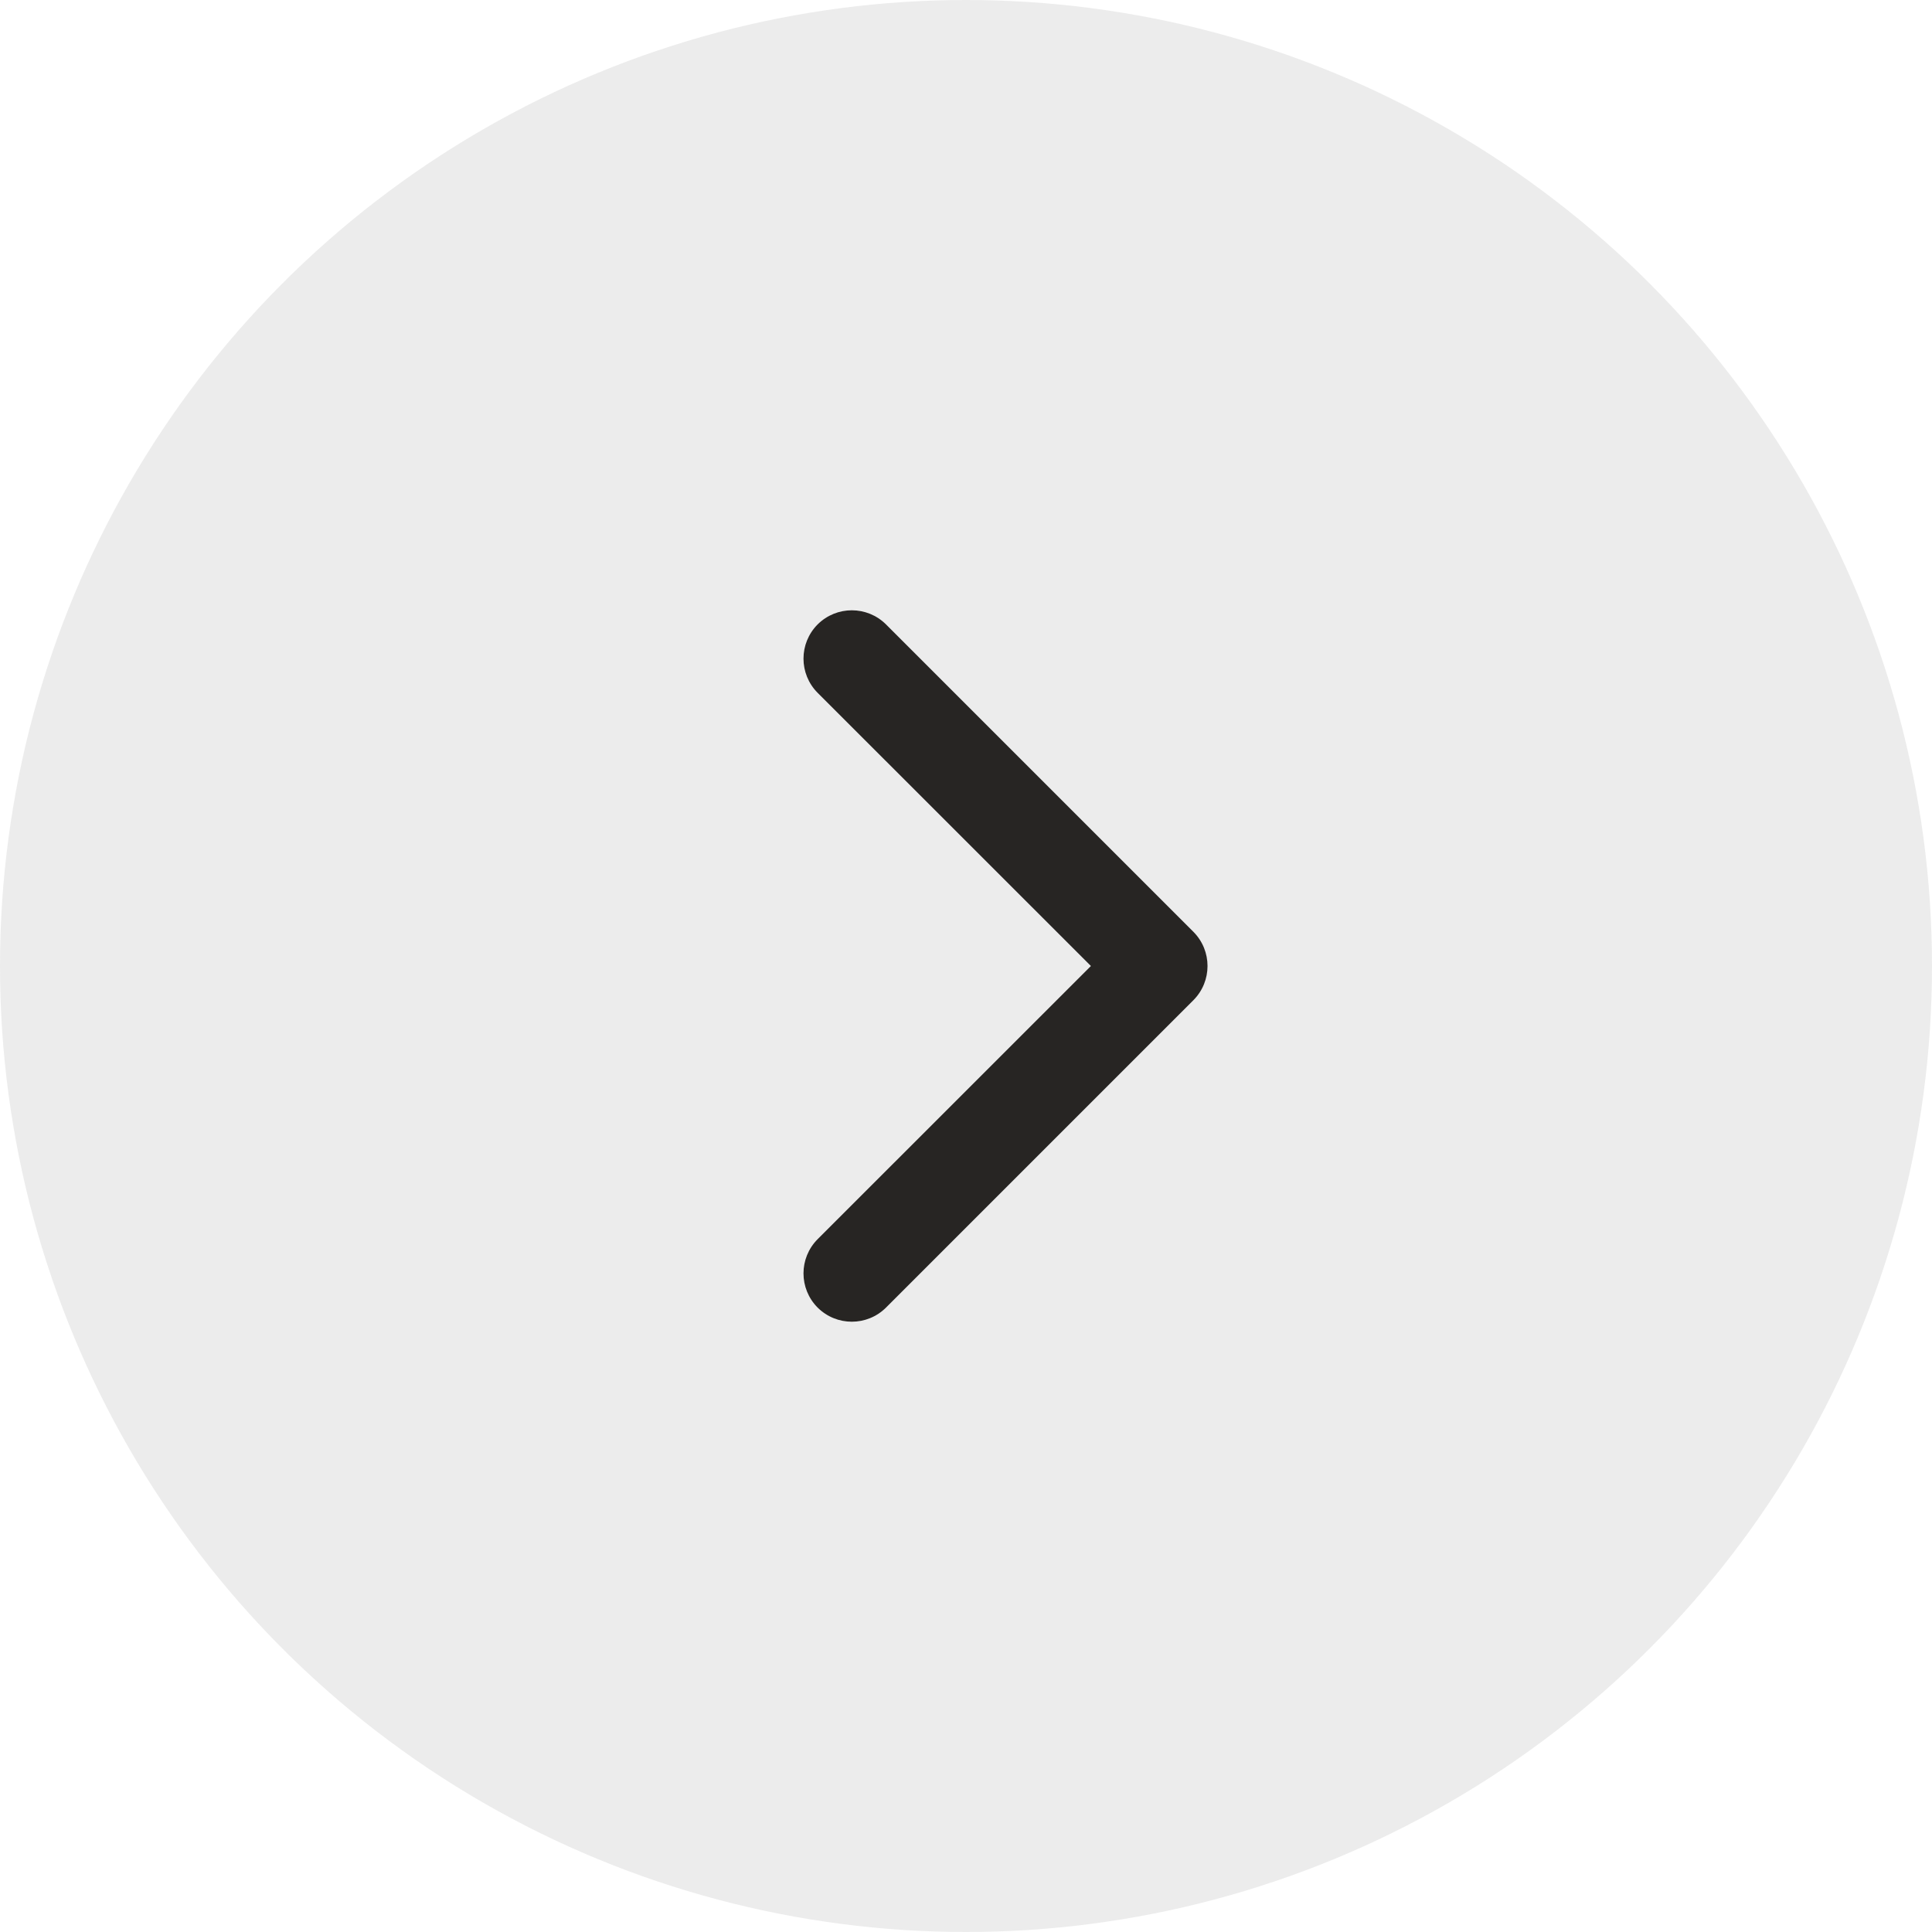 <?xml version="1.0" encoding="UTF-8"?> <svg xmlns="http://www.w3.org/2000/svg" width="20" height="20" viewBox="0 0 20 20" fill="none"><circle cx="10" cy="10" r="10" fill="#3F3F3F" fill-opacity="0.1"></circle><path d="M12.354 10.354C12.549 10.158 12.549 9.842 12.354 9.646L9.172 6.464C8.976 6.269 8.66 6.269 8.464 6.464C8.269 6.66 8.269 6.976 8.464 7.172L11.293 10L8.464 12.828C8.269 13.024 8.269 13.34 8.464 13.536C8.66 13.731 8.976 13.731 9.172 13.536L12.354 10.354ZM11.5 10.5H12V9.5H11.5V10.5Z" fill="#272523"></path></svg> 